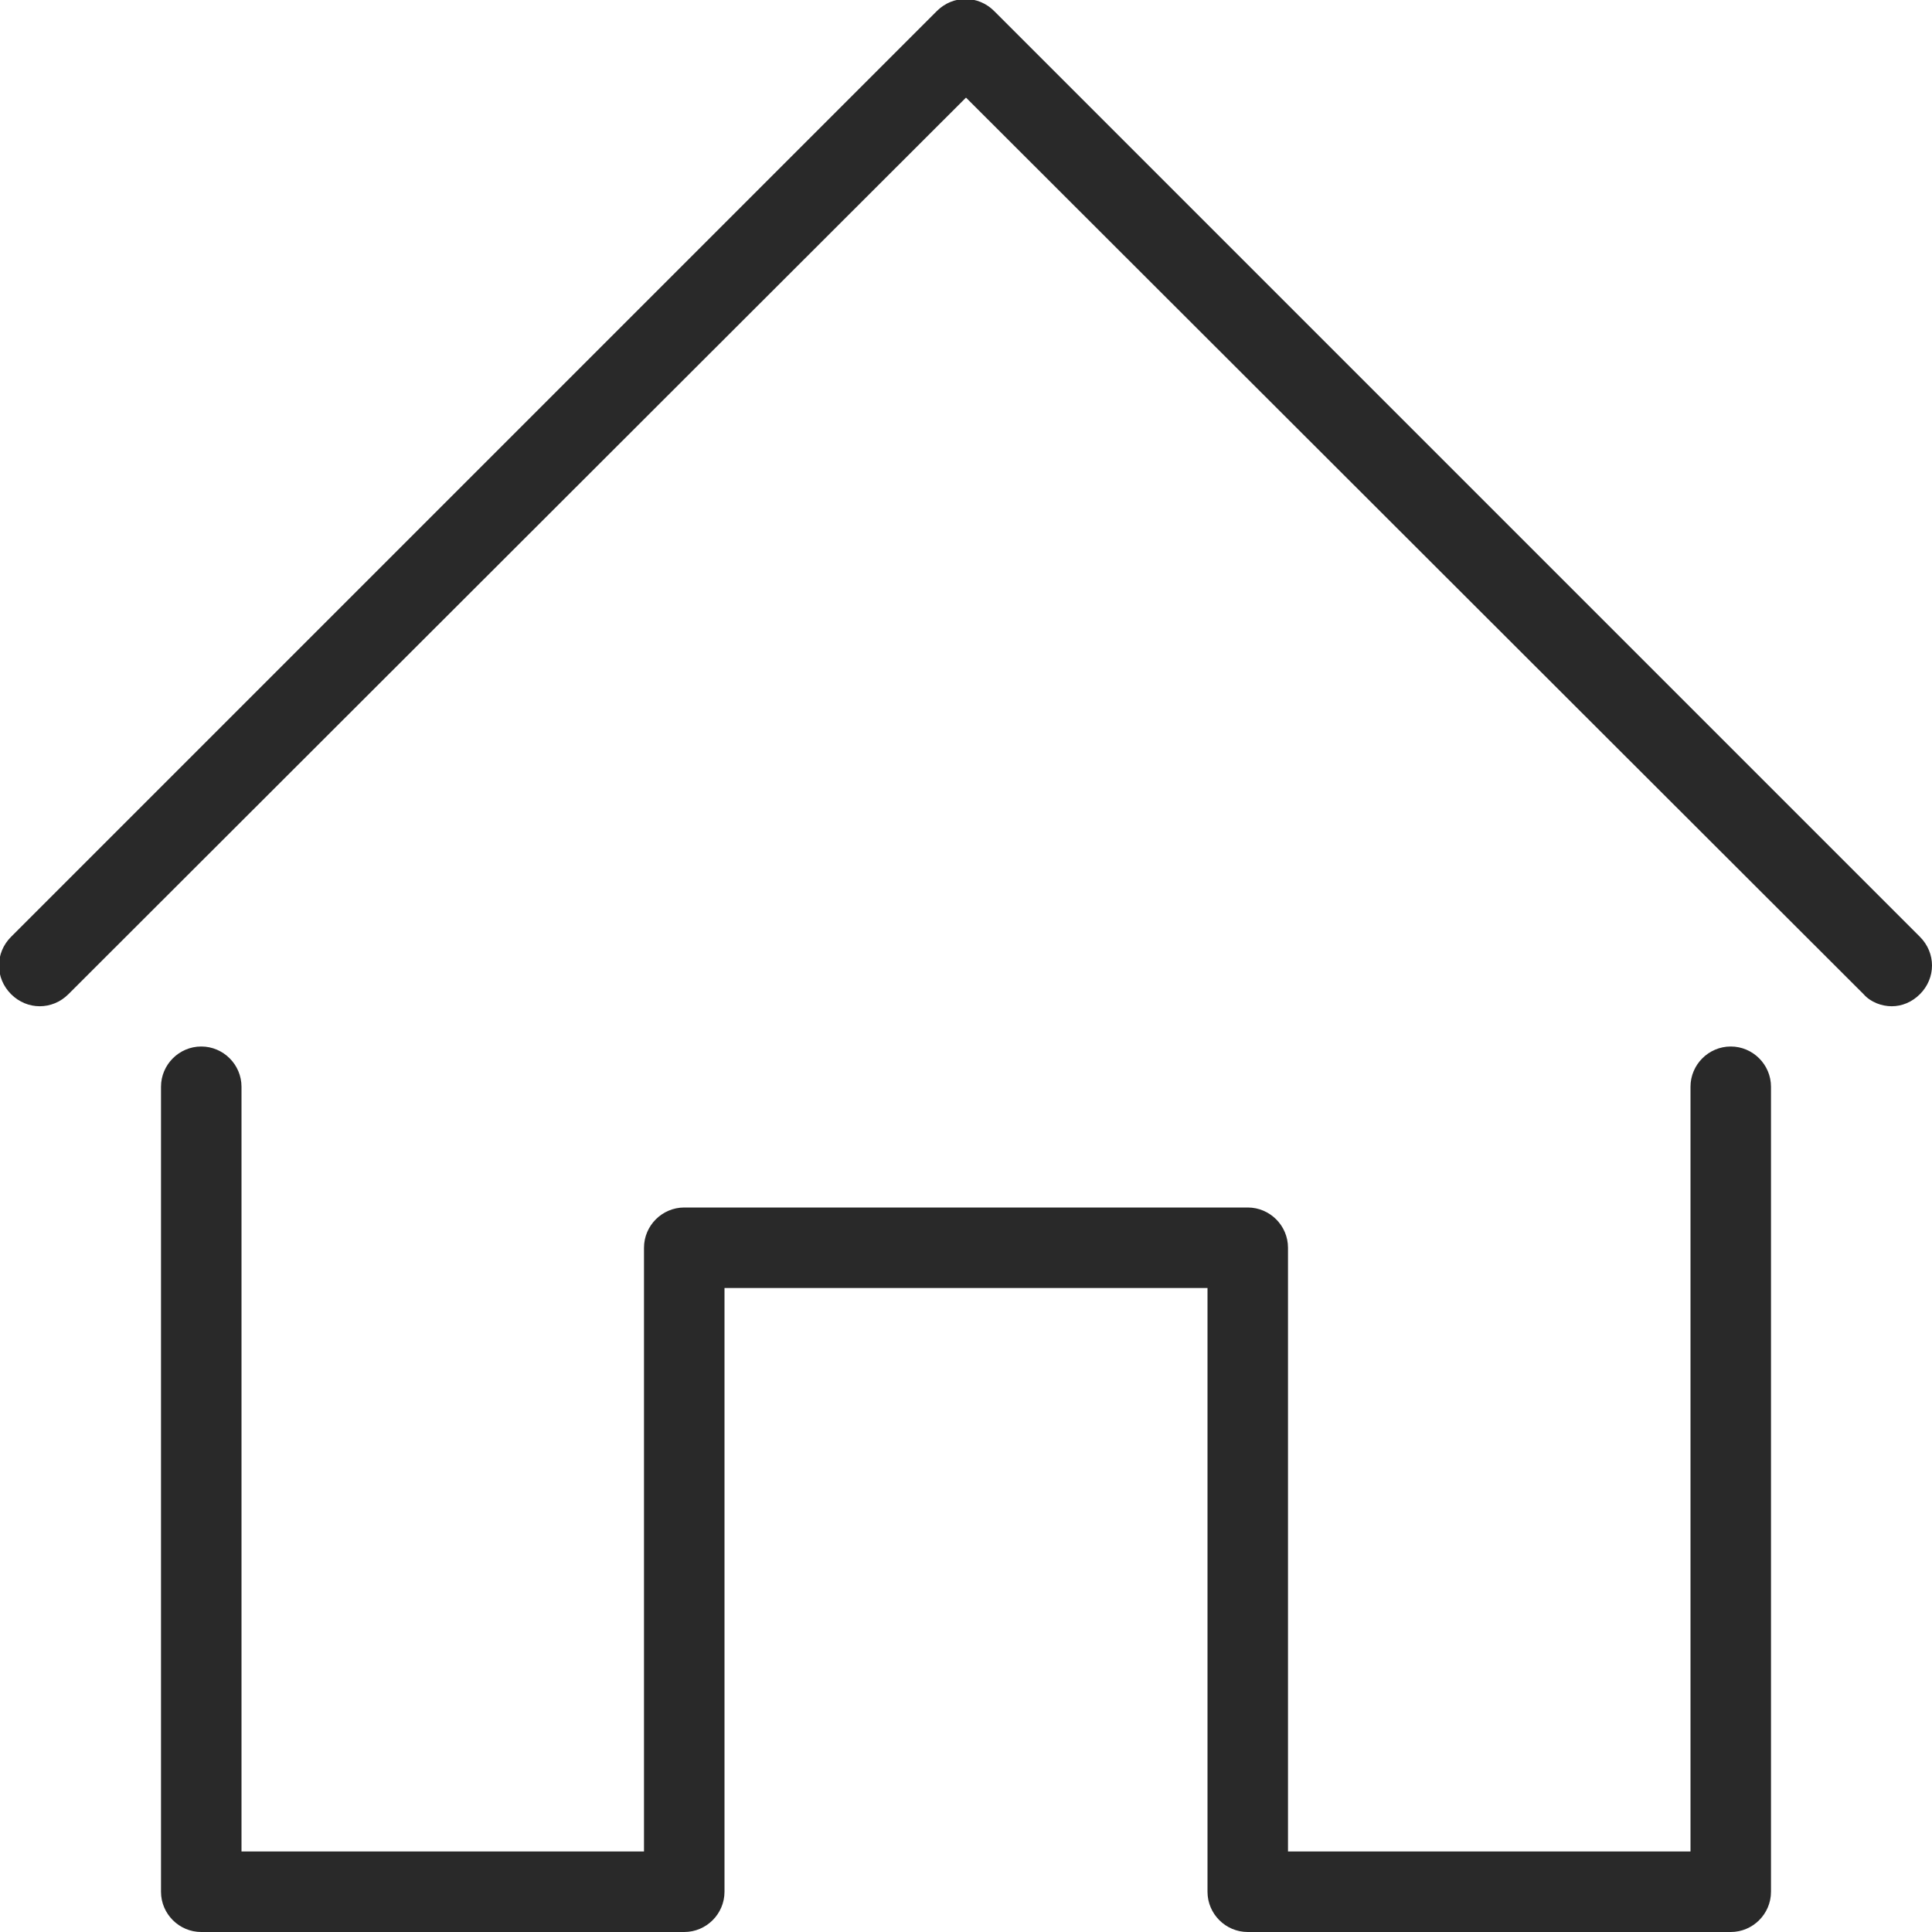 <?xml version="1.0" encoding="utf-8"?>
<!-- Generator: Adobe Illustrator 26.5.0, SVG Export Plug-In . SVG Version: 6.00 Build 0)  -->
<svg version="1.1" id="Layer_1" xmlns="http://www.w3.org/2000/svg" xmlns:xlink="http://www.w3.org/1999/xlink" x="0px" y="0px"
	 viewBox="0 0 192 192" style="enable-background:new 0 0 192 192;" xml:space="preserve">
<style type="text/css">
	.st0{fill:#292929;}
</style>
<g>
	<path class="st0" d="M188,100c-1,0-2.1-0.4-2.8-1.2L96,9.7L6.8,98.8c-1.6,1.6-4.1,1.6-5.7,0s-1.6-4.1,0-5.7l92-92
		c1.6-1.6,4.1-1.6,5.7,0l92,92c1.6,1.6,1.6,4.1,0,5.7C190,99.6,189,100,188,100L188,100z"/>
	<path class="st0" d="M172,192h-48c-2.2,0-4-1.8-4-4v-60H72v60c0,2.2-1.8,4-4,4H20c-2.2,0-4-1.8-4-4v-80c0-2.2,1.8-4,4-4s4,1.8,4,4
		v76h40v-60c0-2.2,1.8-4,4-4h56c2.2,0,4,1.8,4,4v60h40v-76c0-2.2,1.8-4,4-4s4,1.8,4,4v80C176,190.2,174.2,192,172,192z"/>
</g>
</svg>
